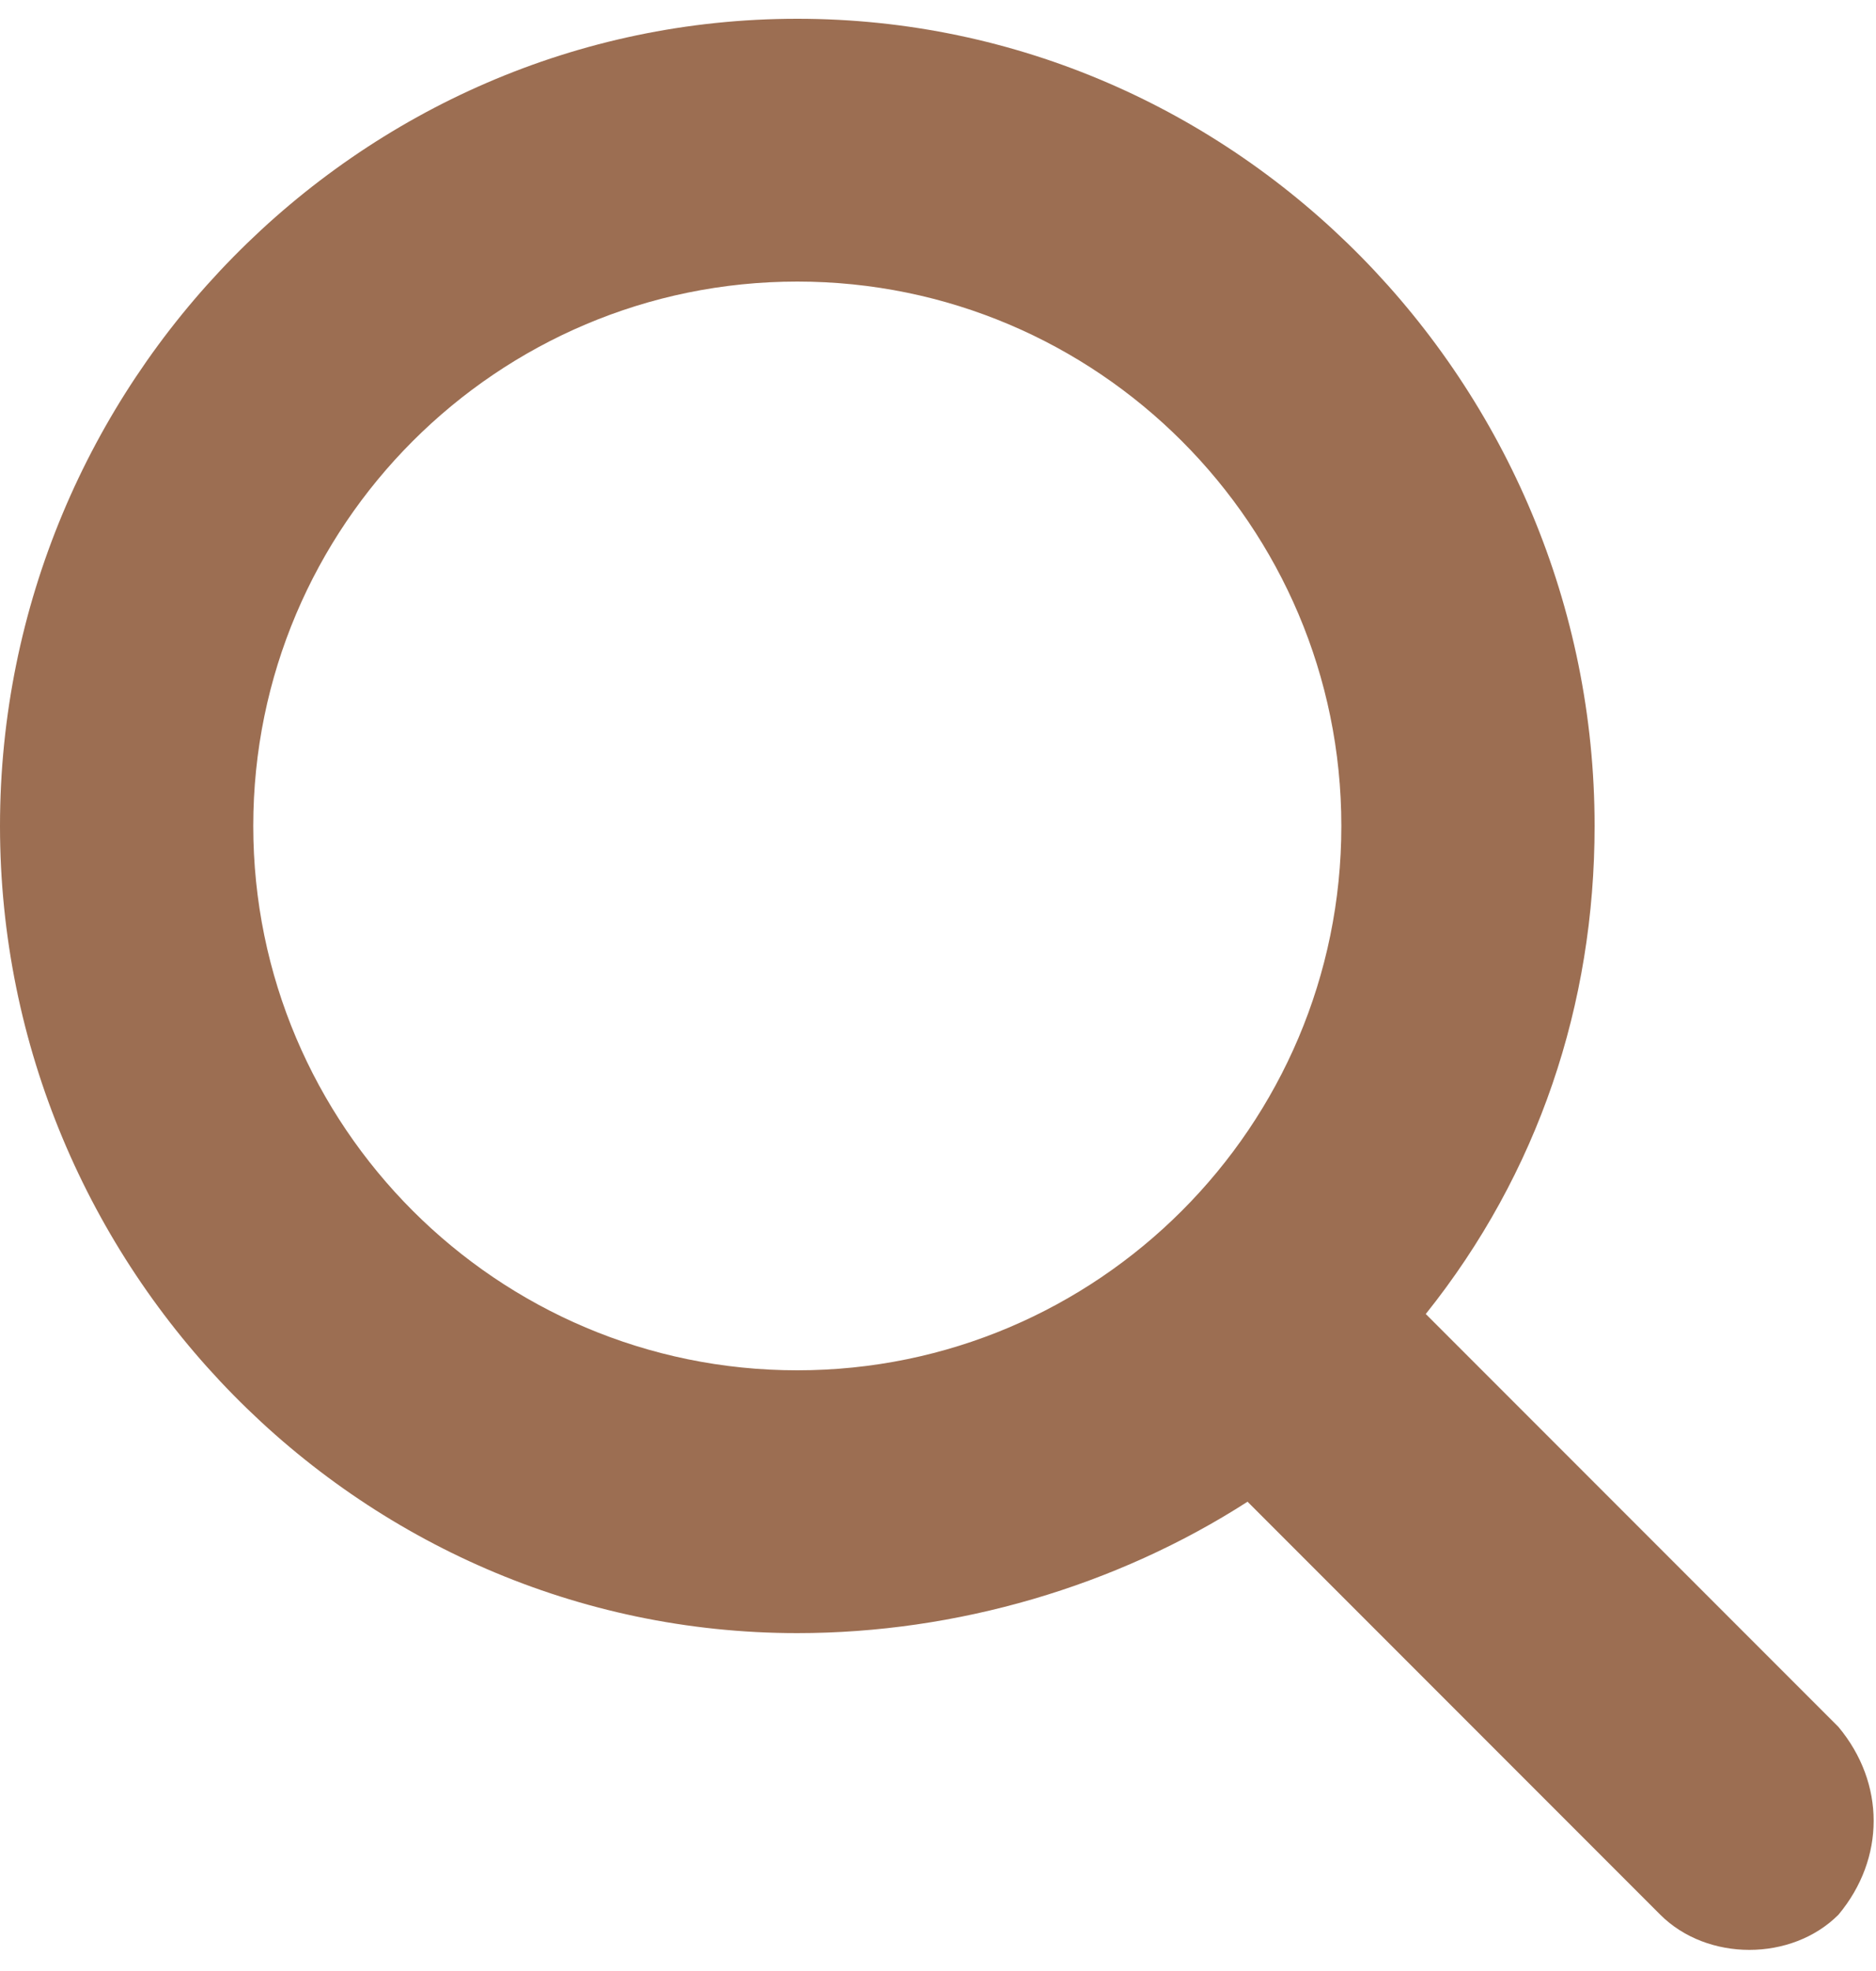 <?xml version="1.0" encoding="utf-8"?>

<svg version="1.1" id="Ebene_1" xmlns="http://www.w3.org/2000/svg" xmlns:xlink="http://www.w3.org/1999/xlink" width="20" height="21" x="0px" y="0px"
	 viewBox="0 0 20 21" style="enable-background:new 0 0 20 21;" xml:space="preserve">
<style type="text/css">
	.st0{fill:#9C6E52;}
</style>
<path id="search" class="st0" d="M19.6,18.4L15.2,14c1.2-1.5,1.8-3.3,1.8-5.2c0-4.7-3.8-8.6-8.5-8.6C3.8,0.2,0,4.1,0,8.8
	s3.8,8.6,8.5,8.6c1.7,0,3.4-0.5,4.8-1.4l4.4,4.4c0.5,0.5,1.4,0.5,1.9,0C20.1,19.8,20.1,19,19.6,18.4C19.6,18.4,19.6,18.4,19.6,18.4
	 M2.7,8.8C2.7,5.6,5.3,3,8.5,3s5.8,2.6,5.8,5.8s-2.6,5.8-5.8,5.8h0C5.3,14.6,2.7,12,2.7,8.8"/>
</svg>
